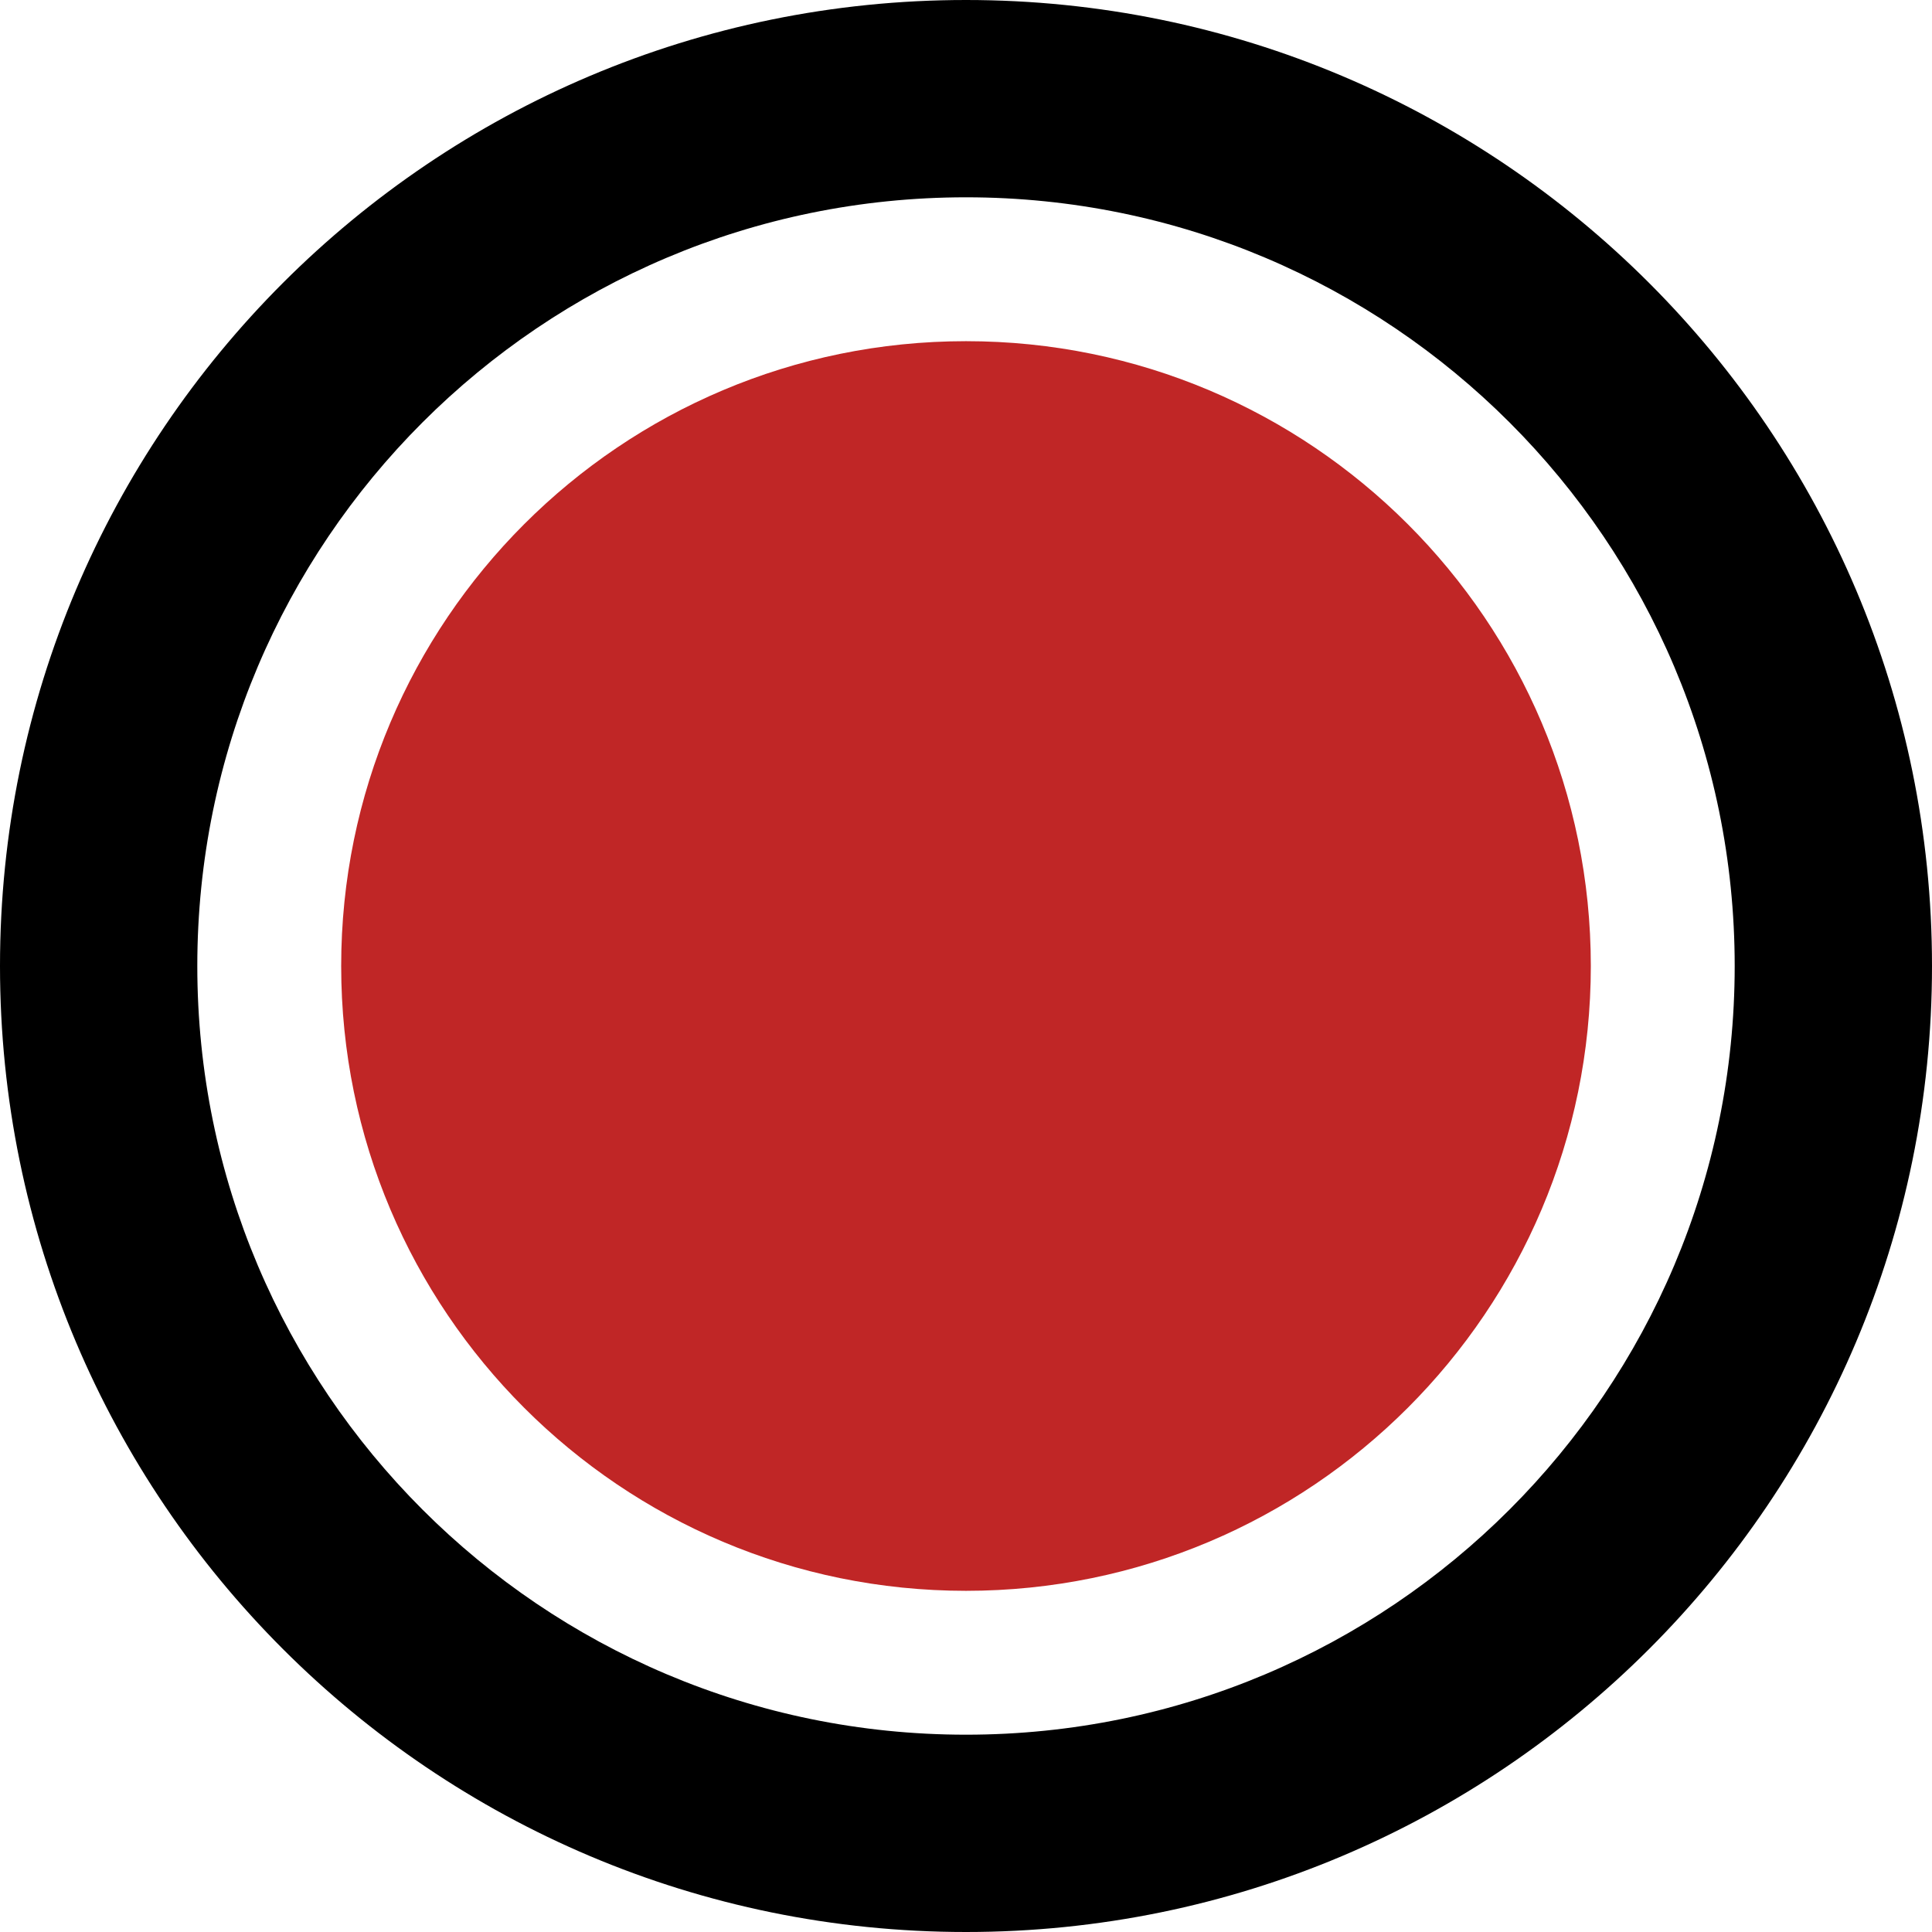 <svg width="32" height="32" viewBox="0 0 32 32" fill="none" xmlns="http://www.w3.org/2000/svg">
<path fill-rule="evenodd" clip-rule="evenodd" d="M16 0C7.163 0 0 7.163 0 16C0 24.836 7.163 32 16 32C24.837 32 32 24.836 32 16C32 7.163 24.837 0 16 0ZM3.268 16C3.268 8.968 8.968 3.268 16 3.268C23.032 3.268 28.732 8.968 28.732 16C28.732 23.032 23.032 28.732 16 28.732C8.968 28.732 3.268 23.032 3.268 16Z" fill="black"/>
<path d="M16 26.349C21.715 26.349 26.349 21.715 26.349 16C26.349 10.284 21.715 5.651 16 5.651C10.284 5.651 5.651 10.284 5.651 16C5.651 21.715 10.284 26.349 16 26.349Z" fill="#C02626"/>
</svg>
